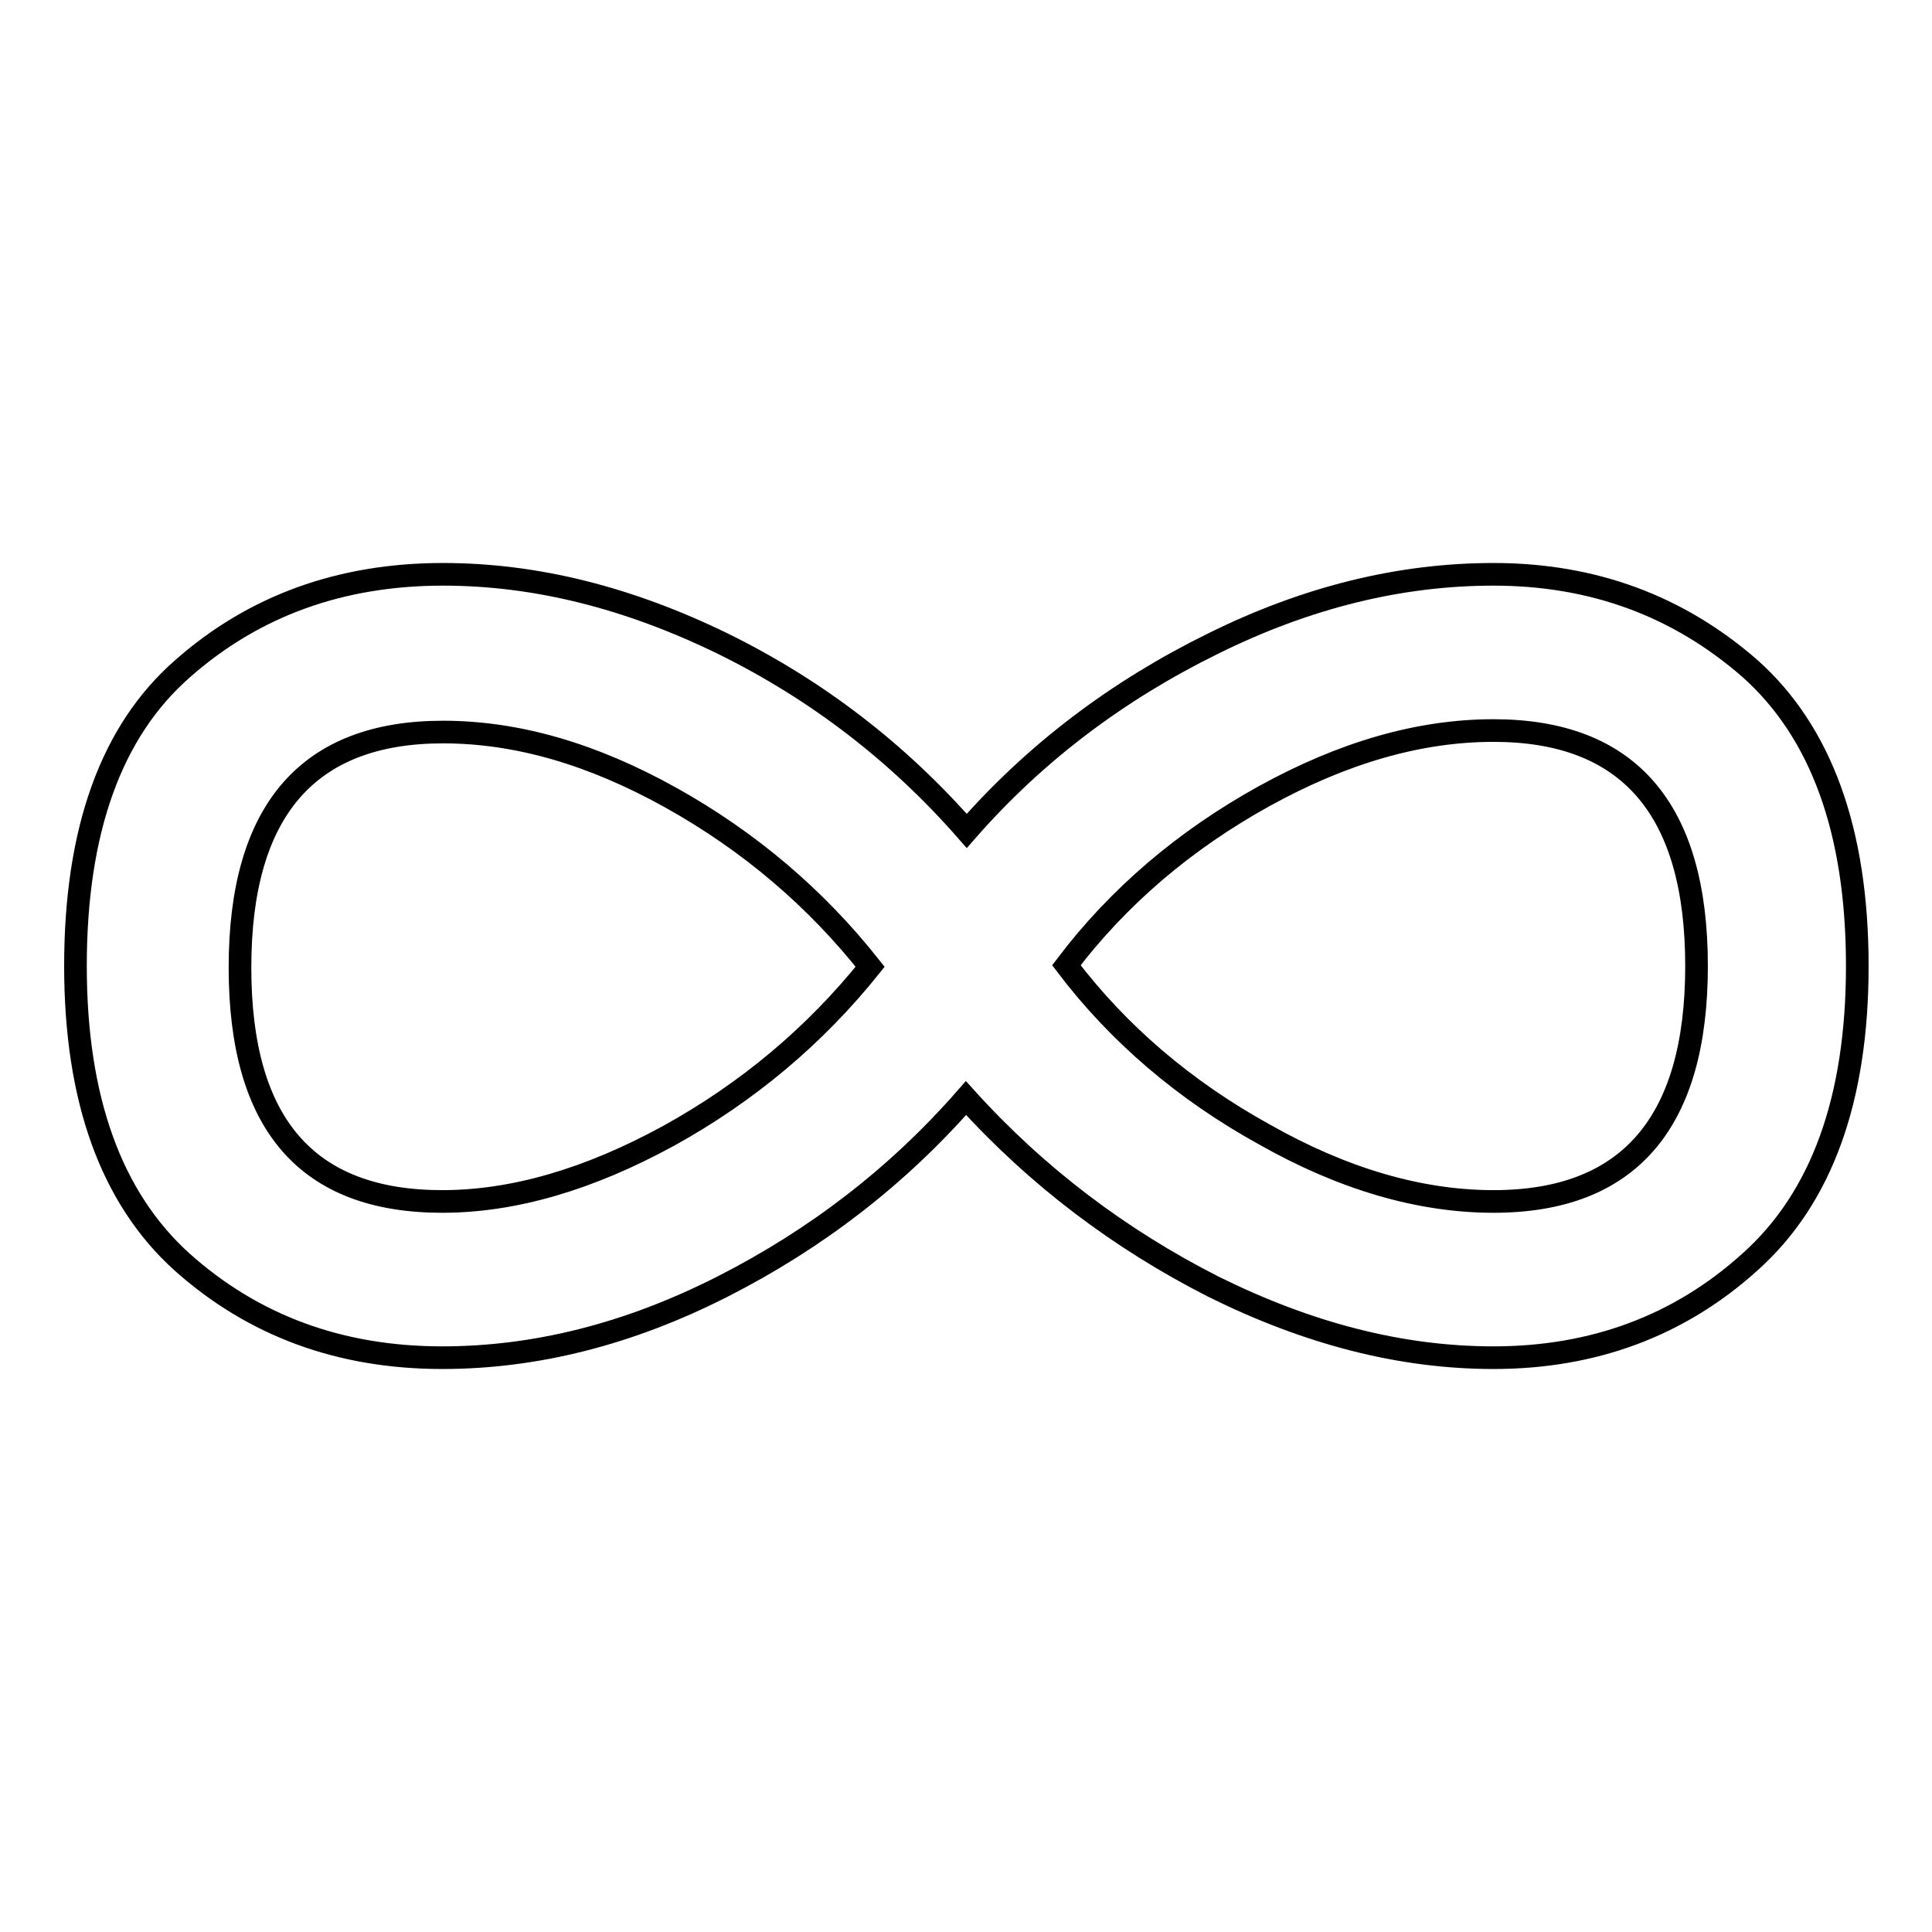 <?xml version="1.0" encoding="utf-8"?>
<!-- Svg Vector Icons : http://www.onlinewebfonts.com/icon -->
<!DOCTYPE svg PUBLIC "-//W3C//DTD SVG 1.1//EN" "http://www.w3.org/Graphics/SVG/1.1/DTD/svg11.dtd">
<svg version="1.1" xmlns="http://www.w3.org/2000/svg" xmlns:xlink="http://www.w3.org/1999/xlink" x="0px" y="0px" viewBox="0 0 256 256" enable-background="new 0 0 256 256" xml:space="preserve">
<g><g><path stroke-width="3" fill-opacity="0" stroke="#000000"  d="M197.9,76.1c13.2,0,24.5,4.2,34,12.5c9.4,8.4,14.2,21.5,14.2,39.4c0,17.6-4.7,30.7-14.2,39.2c-9.4,8.5-20.8,12.7-34,12.7c-12.3,0-24.6-3.2-37.1-9.4c-12.4-6.3-23.4-14.6-32.8-25c-9.1,10.4-19.9,18.7-32.3,25c-12.4,6.3-24.8,9.4-37.1,9.4c-13.5,0-25-4.2-34.5-12.7C14.7,158.7,10,145.6,10,128c0-17.9,4.7-31.1,14.2-39.4c9.4-8.3,20.9-12.5,34.5-12.5c12.3,0,24.6,3.1,37.1,9.2c12.4,6.1,23.2,14.4,32.3,24.8c9.1-10.4,20-18.6,32.6-24.8C173.2,79.1,185.6,76.1,197.9,76.1L197.9,76.1 M58.6,159.2c9.4,0,19.4-2.9,30-8.7c10.5-5.8,19.4-13.3,26.7-22.4c-7.2-9.1-16-16.6-26.4-22.4c-10.4-5.8-20.4-8.7-30.2-8.7c-17.9,0-26.9,10.4-26.9,31.2S40.7,159.2,58.6,159.2L58.6,159.2 M197.9,159.2c17.9,0,26.9-10.4,26.9-31.2s-9-31.2-26.9-31.2c-9.8,0-19.9,2.9-30.4,8.7c-10.5,5.8-19.3,13.3-26.2,22.4c6.9,9.1,15.7,16.6,26.2,22.4C177.9,156.2,188.1,159.2,197.9,159.2L197.9,159.2"/></g></g>
</svg>